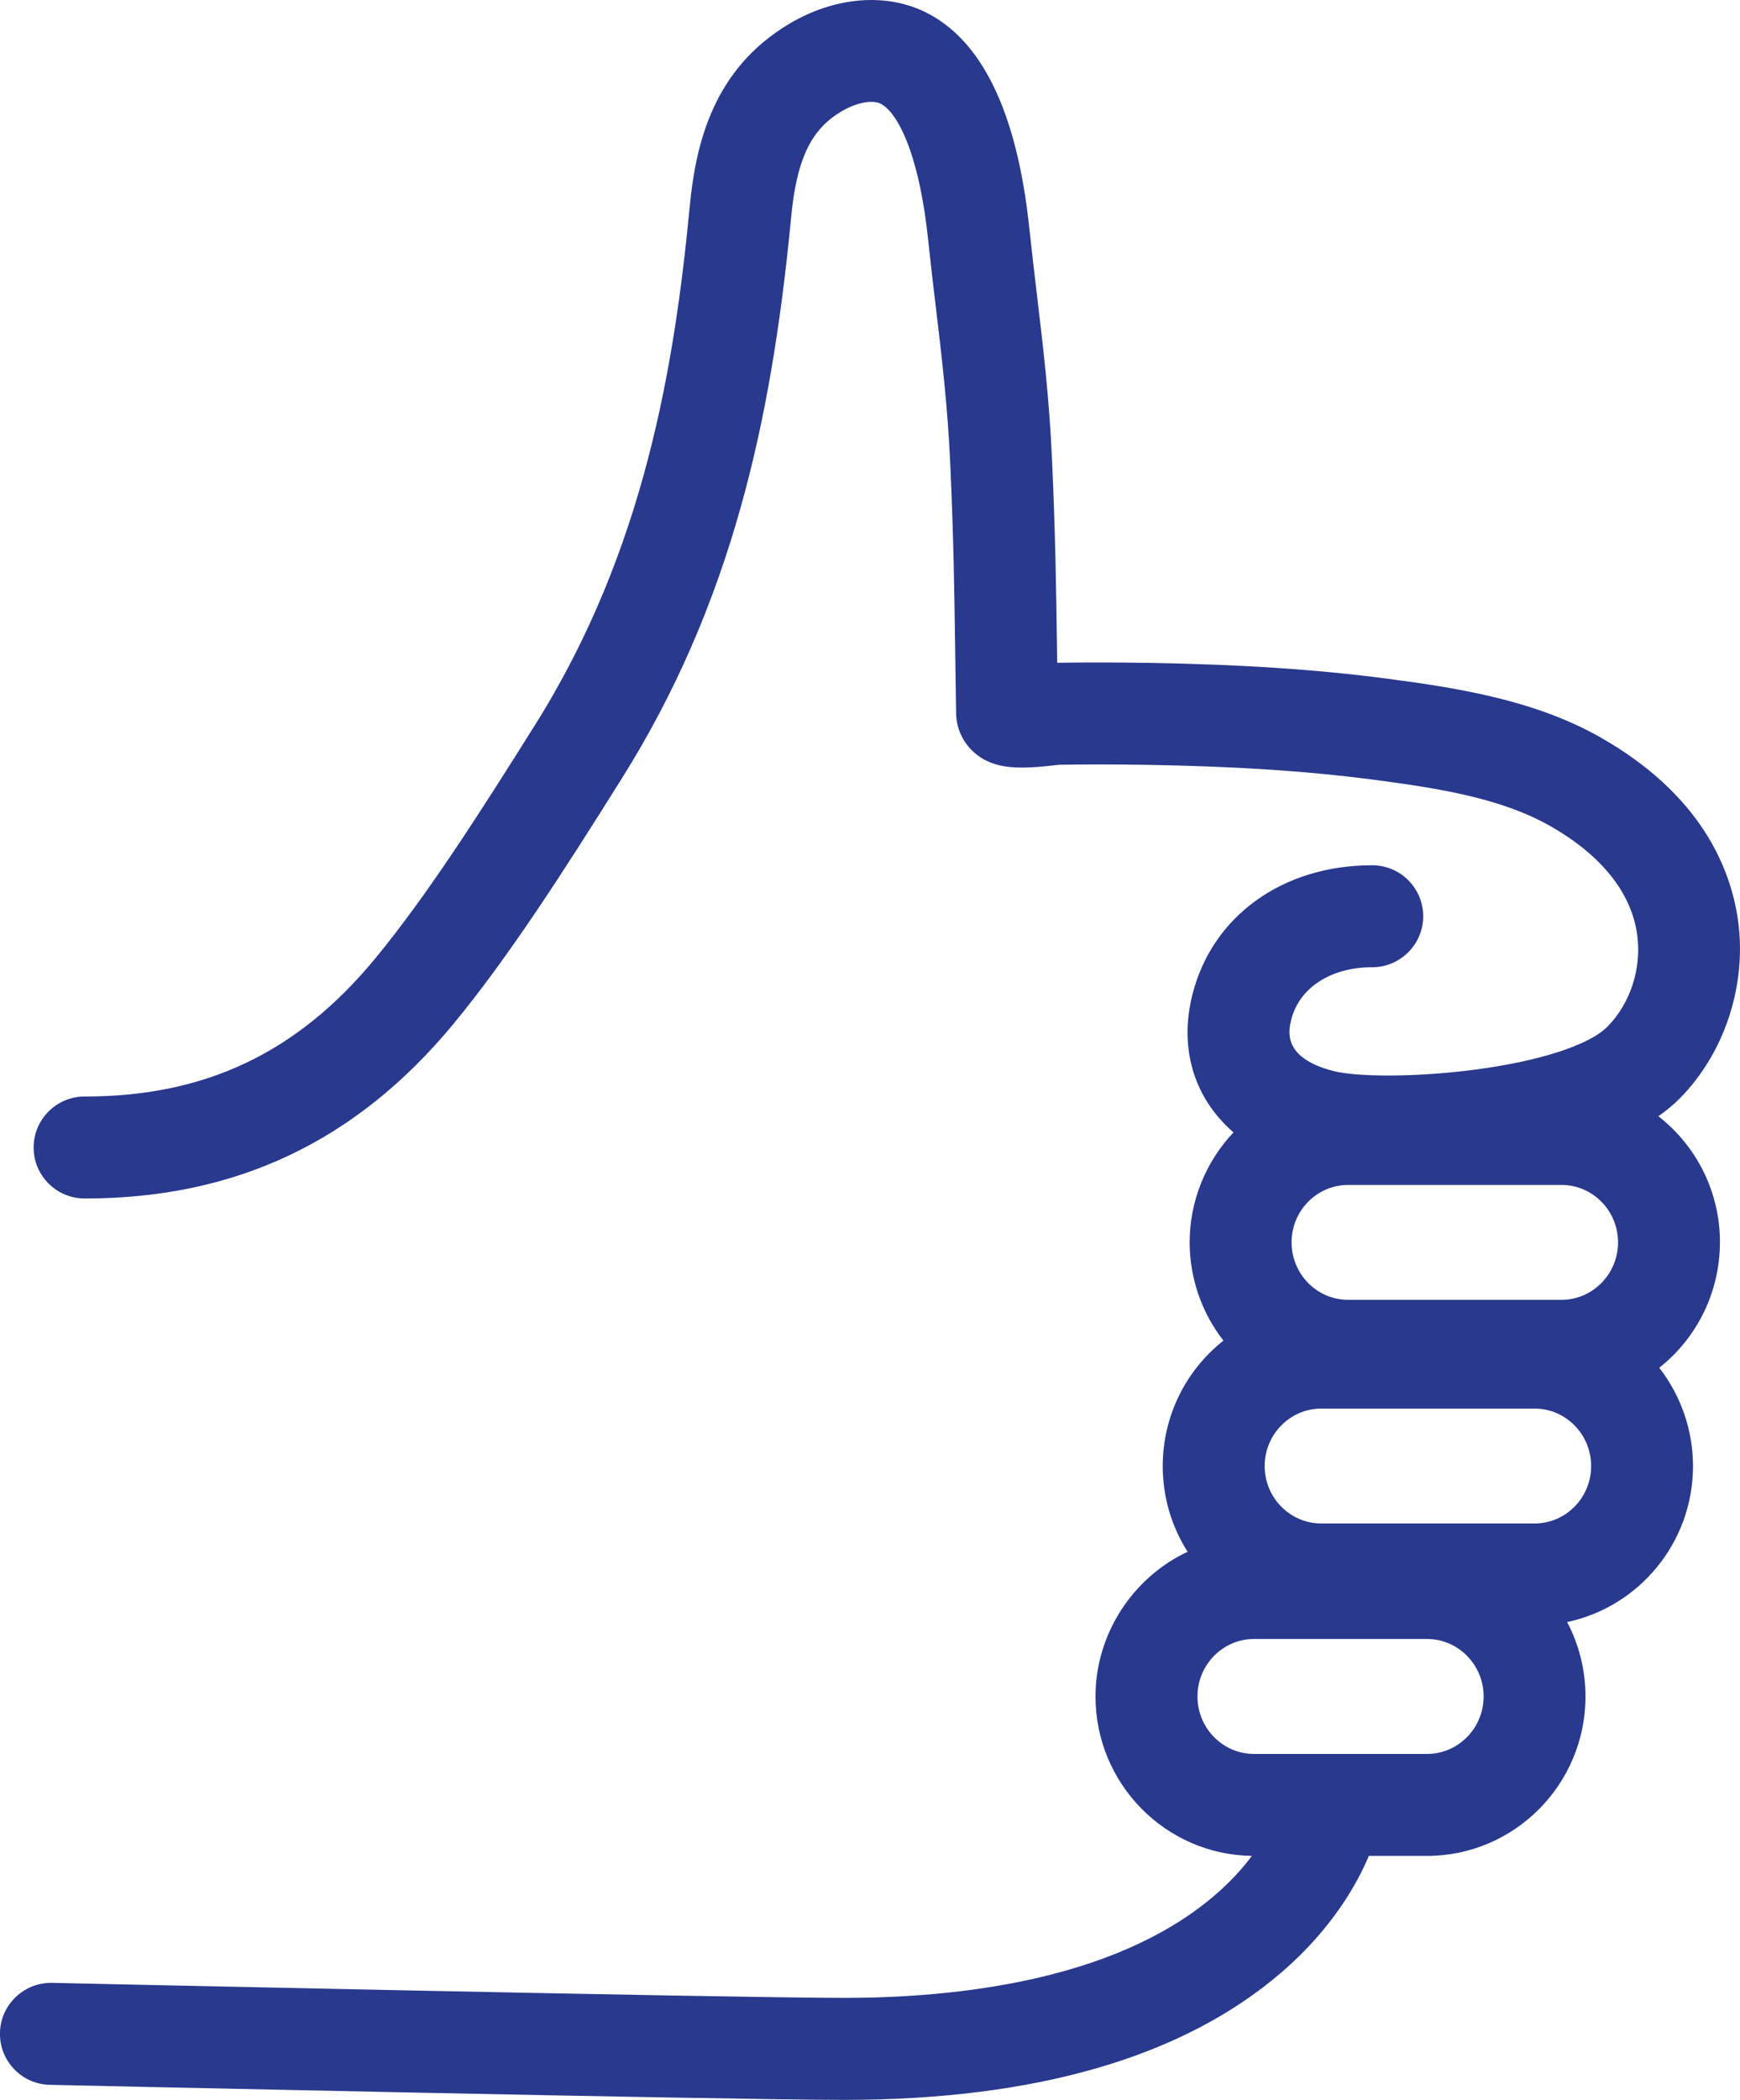 <svg xmlns="http://www.w3.org/2000/svg" id="Calque_1" viewBox="0 0 597.52 720.81"><defs><style>.cls-1{fill:#28398e;}</style></defs><path class="cls-1" d="M590.64,426.46c0-17.22-8-33.09-21.16-43.3,2.73-1.9,5.15-3.91,7.26-6.03,15.43-15.5,23.14-38.86,20.13-60.96-2.44-17.91-12.64-43.4-47.35-63.1-22.21-12.6-48.23-16.83-72.97-20.08-24.46-3.22-50.83-4.95-83-5.46-10.22-.16-20.49-.17-30.5-.03l-.04-2.69c-.33-23.53-.56-40.52-1.73-66.76-.93-21.02-3-38.39-5.19-56.82-.88-7.41-1.79-15.07-2.66-23.25-4.24-39.72-16.38-64.63-36.09-74.02-13.57-6.47-30.8-4.94-46.13,4.11-.94.56-1.87,1.14-2.83,1.77-24.28,15.89-29.61,41.05-31.54,61.2-5.2,54.32-15.55,117.88-52.85,177.39-18.97,30.27-37.48,59.23-55.32,80.8-26.62,32.18-58.22,47.16-99.46,47.16h-.16c-9.64,0-17.49,7.84-17.5,17.48,0,4.67,1.81,9.07,5.12,12.38s7.7,5.13,12.38,5.14h.17c51.76,0,93.11-19.58,126.43-59.85,19.2-23.21,38.4-53.23,58.01-84.53,18.03-28.77,31.46-59.55,41.04-94.11,7.89-28.44,13.29-59.75,17-98.53,1.8-18.84,6.4-29.05,15.83-35.23.54-.36,1.09-.69,1.57-.98,4.91-2.9,10.34-3.97,13.21-2.61,5.55,2.65,13.16,16.31,16.34,46.13.88,8.33,1.8,16.04,2.69,23.5l.03.23c2.11,17.73,4.09,34.47,4.97,54.19,1.14,25.66,1.38,42.43,1.7,65.7.08,6.03.17,12.48.29,19.53.06,5.14,2.32,10.06,6.21,13.48,7.06,6.22,16.41,5.68,28.85,4.24l.44-.05c9.56-.13,19.38-.12,29.21.03,30.79.48,55.88,2.13,78.98,5.16,22.21,2.92,43.53,6.32,60.26,15.82,17.62,10,27.97,22.93,29.94,37.39,1.57,11.52-2.36,23.61-10.25,31.54-6.34,6.37-23.51,11.9-45.92,14.79-21.44,2.77-40.74,2.3-48.03.45-17.88-4.54-15.5-14.08-14.6-17.67,2.73-10.93,13.61-17.99,27.7-17.99h.11c9.63,0,17.48-7.84,17.5-17.47,0-4.67-1.81-9.07-5.11-12.38-3.3-3.31-7.69-5.14-12.38-5.15h-.12c-30.7,0-54.91,17.47-61.67,44.5-4.62,18.49.64,35.52,14.14,47.19-9.56,10.1-15.06,23.62-15.06,37.74,0,12.29,4.15,24.17,11.6,33.74-13.04,10.28-20.84,26.06-20.84,43.05,0,10.56,2.98,20.7,8.54,29.42-18.84,8.83-31.63,28.22-31.63,49.67,0,29.94,24.03,54.34,53.72,54.72-3.36,4.49-7.85,9.45-13.8,14.41-34.02,28.39-87.44,34.34-126.26,34.34s-269.66-5.11-272.02-5.16c-.1,0-.21,0-.31,0-9.49,0-17.33,7.61-17.54,17.11-.1,4.67,1.62,9.11,4.85,12.49,3.23,3.38,7.58,5.3,12.26,5.4,2.32.05,232.59,5.17,272.76,5.17,65.94,0,116.48-14.73,150.23-43.79,17.54-15.1,26.1-30.72,29.97-39.96h19.97c30.02,0,54.43-24.55,54.43-54.73,0-8.99-2.19-17.73-6.3-25.54,24.65-5.21,43.22-27.24,43.22-53.55,0-12.29-4.15-24.17-11.6-33.74,13.04-10.28,20.84-26.06,20.84-43.04ZM526.98,522.95h-73.26c-10.72,0-19.43-8.84-19.43-19.71s8.72-19.73,19.43-19.73h73.26c10.71,0,19.42,8.85,19.42,19.73s-8.71,19.71-19.42,19.71ZM536.21,446.18h-73.25c-10.72,0-19.43-8.85-19.43-19.73s8.72-19.71,19.43-19.71h73.25c10.72,0,19.43,8.84,19.43,19.71s-8.72,19.73-19.43,19.73ZM490.05,602.06h-59.41c-10.72,0-19.43-8.85-19.43-19.73s8.72-19.73,19.43-19.73h59.41c10.72,0,19.43,8.85,19.43,19.73s-8.72,19.73-19.43,19.73Z"></path></svg>
